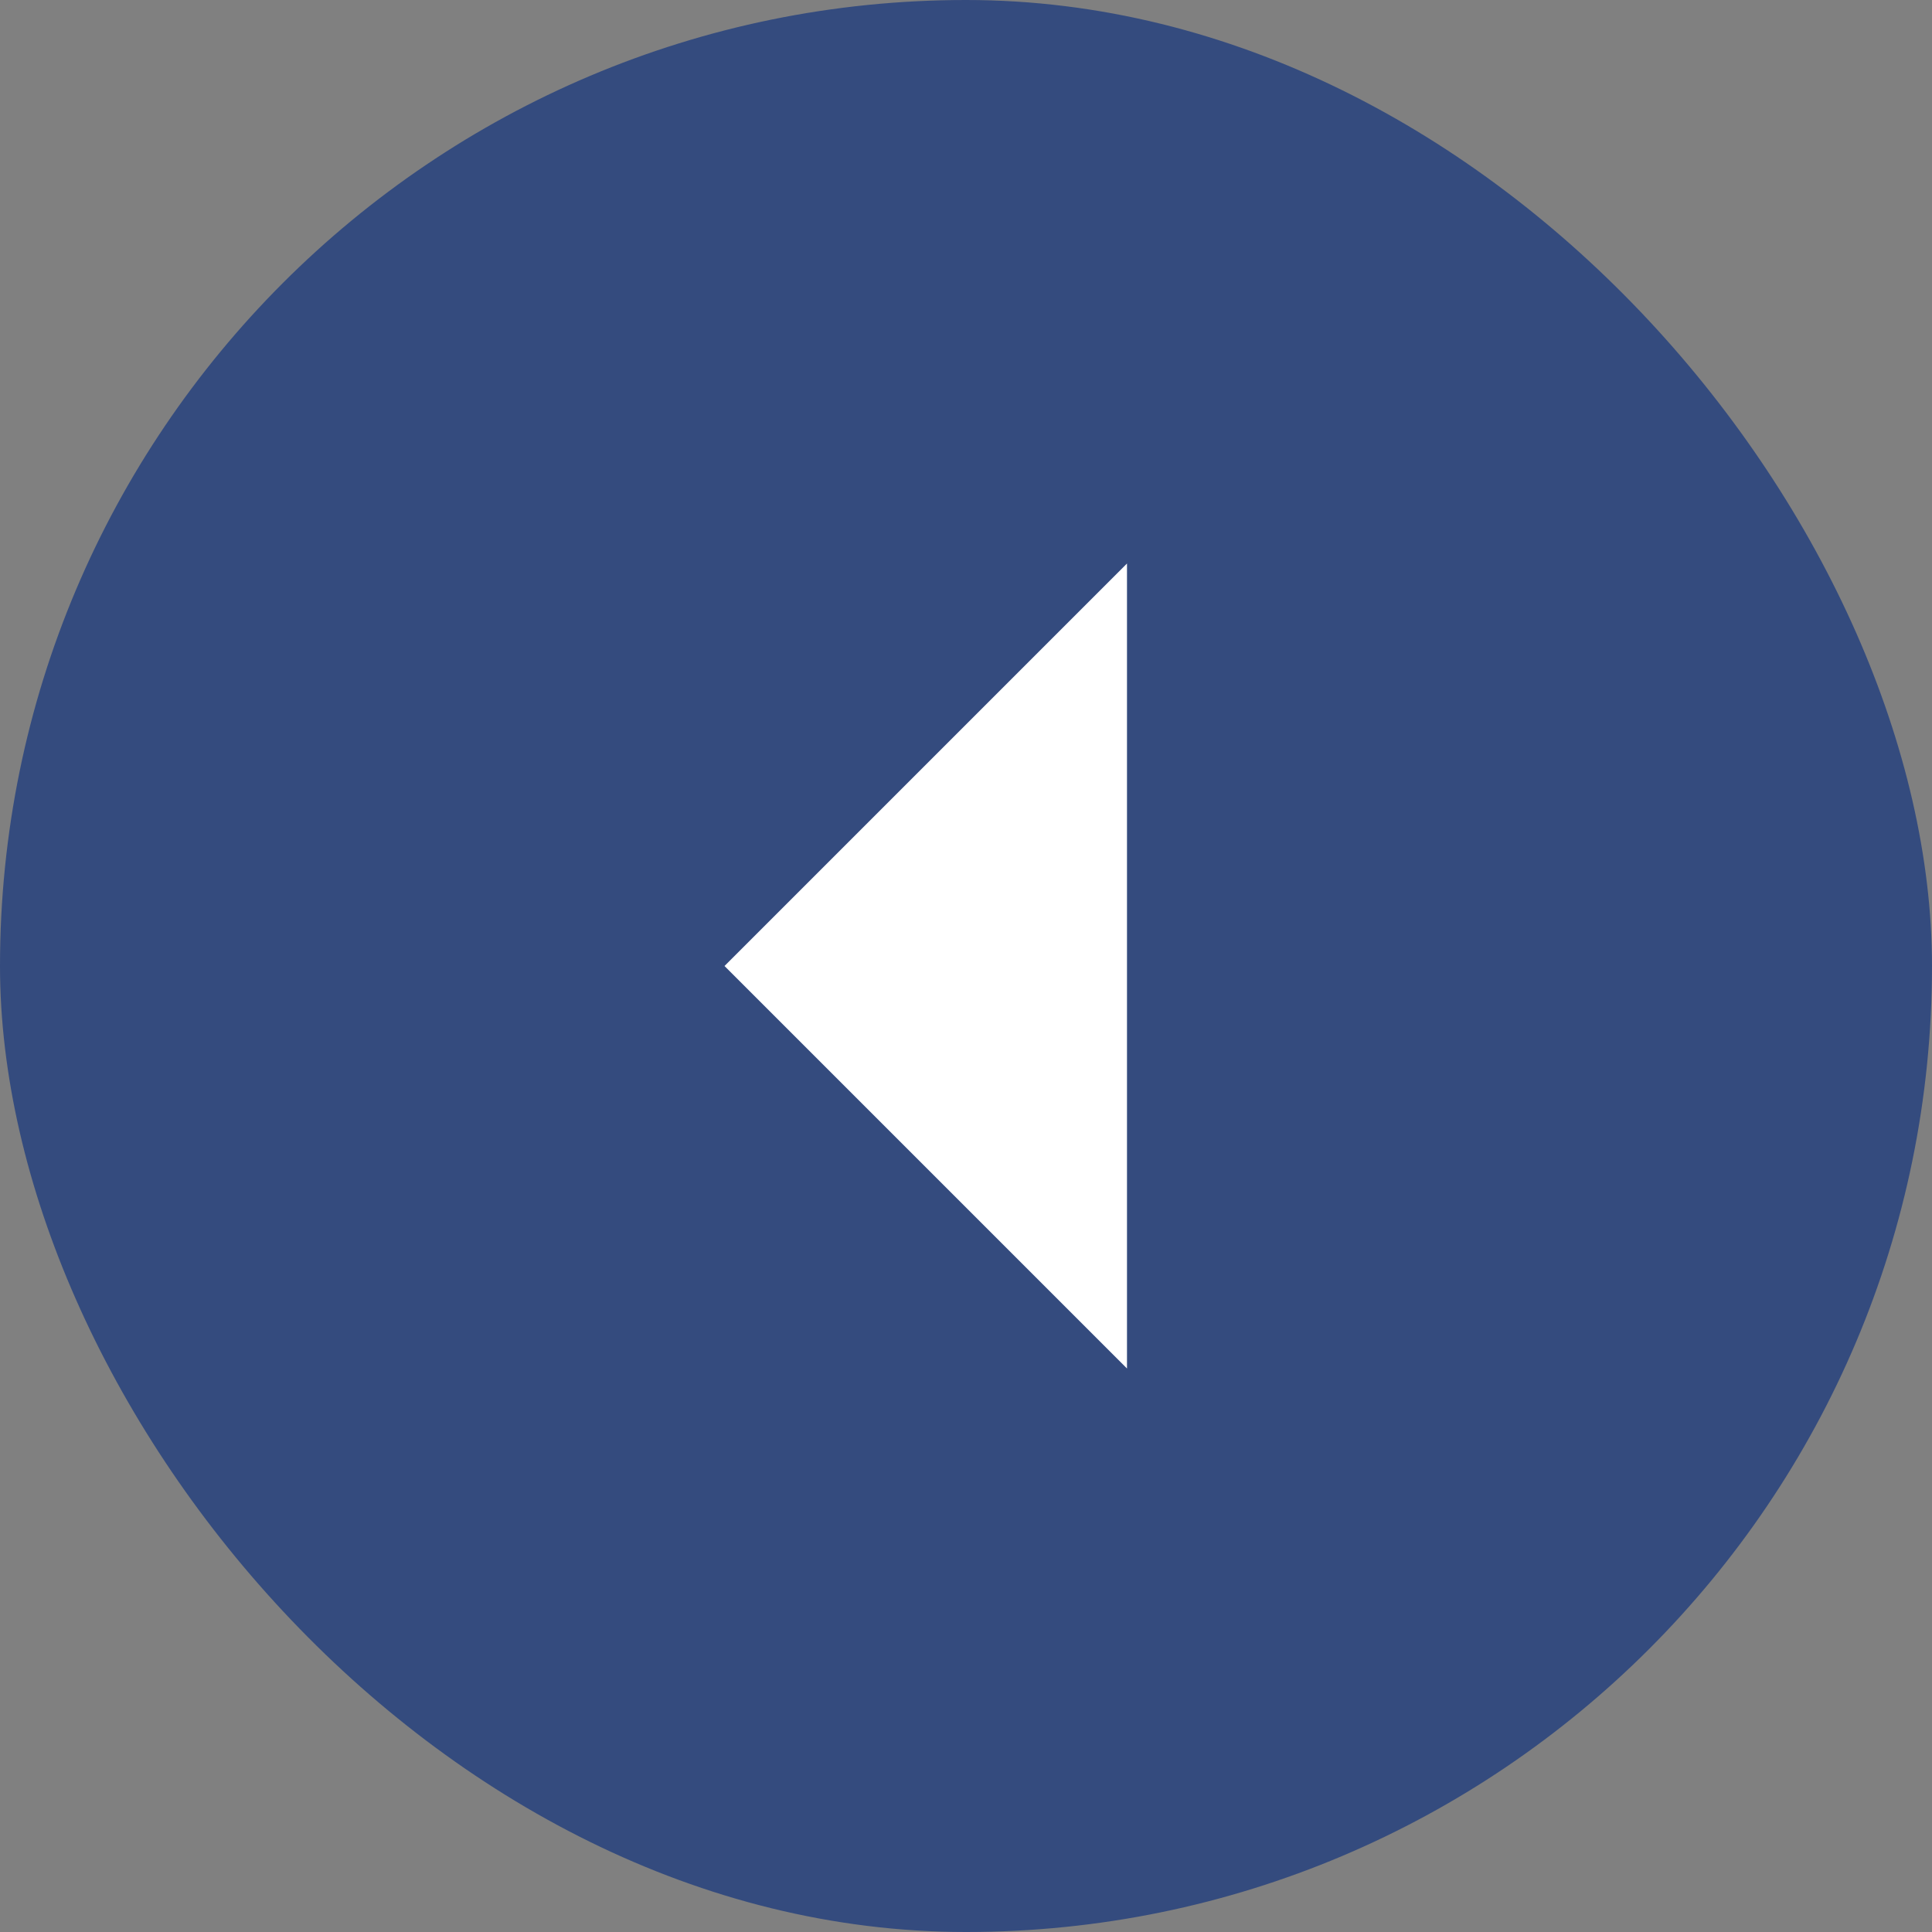 <svg width="100" height="100" viewBox="0 0 100 100" fill="none" xmlns="http://www.w3.org/2000/svg">
<rect x="0" y="0" width="100" height="100" fill="#808080" stroke="none"/>
<rect width="100" height="100" rx="50" fill="#344B7E"/>
<path d="M58.333 29.167L37.5 50L58.333 70.833V29.167Z" fill="white"/>
</svg>
